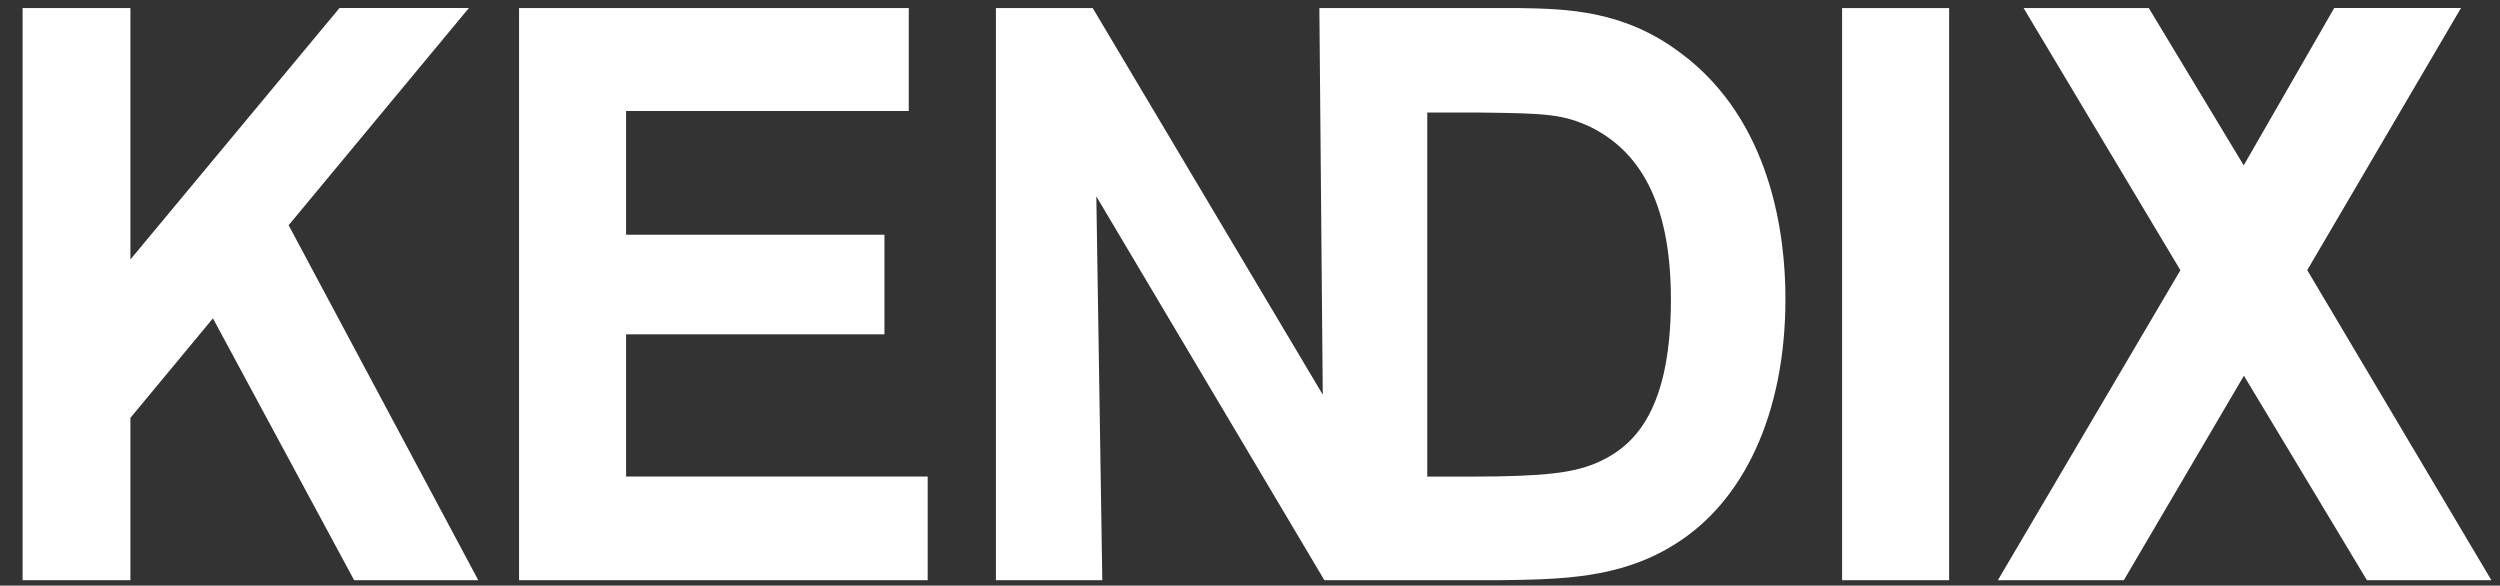 <svg width="111" height="26" viewBox="0 0 111 26" fill="none" xmlns="http://www.w3.org/2000/svg">
<rect x="0" y="0" width="111" height="26" fill="#333333" stroke="none"/>
<g id="Output_LOGO-KENDIX" clip-path="url(#clip0_3588_21683)">
<path id="Vector" d="M23.046 0.359V25.76H41.189V21.157C41.189 21.157 28.151 21.157 27.798 21.157C27.798 20.803 27.798 15.198 27.798 14.845C28.151 14.845 39.269 14.845 39.269 14.845V10.422C39.269 10.422 28.155 10.422 27.798 10.422C27.798 10.073 27.798 5.271 27.798 4.927C28.155 4.927 40.349 4.927 40.349 4.927V0.359H23.046Z" fill="white"/>
<path id="Vector_2" d="M15.071 0.359C15.071 0.359 6.391 10.798 5.79 11.521C5.79 10.586 5.79 0.359 5.79 0.359H1.004V25.76H5.79C5.79 25.76 5.79 18.694 5.79 18.553C5.874 18.451 9.147 14.505 9.454 14.134C9.697 14.589 15.723 25.76 15.723 25.76H21.235C21.235 25.76 12.937 10.233 12.815 9.999C12.983 9.8 20.819 0.355 20.819 0.355H15.071V0.359Z" fill="white"/>
<path id="Vector_3" d="M103.638 0.359C103.638 0.359 99.907 6.847 99.621 7.342C99.327 6.852 95.407 0.359 95.407 0.359H89.848C89.848 0.359 96.693 11.8 96.81 11.998C96.693 12.201 88.706 25.76 88.706 25.76H94.298C94.298 25.76 99.336 17.18 99.63 16.681C99.924 17.176 105.092 25.76 105.092 25.76H110.617C110.617 25.76 102.558 12.197 102.441 11.994C102.558 11.795 109.268 0.355 109.268 0.355H103.638V0.359Z" fill="white"/>
<path id="Vector_4" d="M81.789 0.359V25.761H86.541V0.359H81.789Z" fill="white"/>
<path id="Vector_5" d="M74.609 2.345C72.08 0.439 69.53 0.395 67.483 0.359H58.58C58.58 0.359 58.719 16.258 58.731 17.524C58.084 16.439 48.517 0.359 48.517 0.359H44.219V25.761H48.942C48.942 25.761 48.698 9.999 48.677 8.719C49.328 9.818 58.803 25.761 58.803 25.761H66.542C69.29 25.725 71.882 25.694 74.29 24.211C77.454 22.291 79.273 18.306 79.273 13.274C79.277 10.48 78.668 5.342 74.609 2.345ZM70.765 20.605C69.807 20.972 68.694 21.162 65.265 21.162C65.265 21.162 63.673 21.162 63.37 21.162V4.998C63.685 4.998 65.74 4.998 65.74 4.998C68.66 5.033 69.399 5.064 70.656 5.656C73.034 6.852 74.189 9.359 74.189 13.309C74.185 18.526 72.357 19.948 70.765 20.605Z" fill="white"/>
</g>
<defs>
<clipPath id="clip0_3588_21683">
<rect width="110.082" height="25.6" fill="white" transform="translate(0.682 0.2)"/>
</clipPath>
</defs>
</svg>
